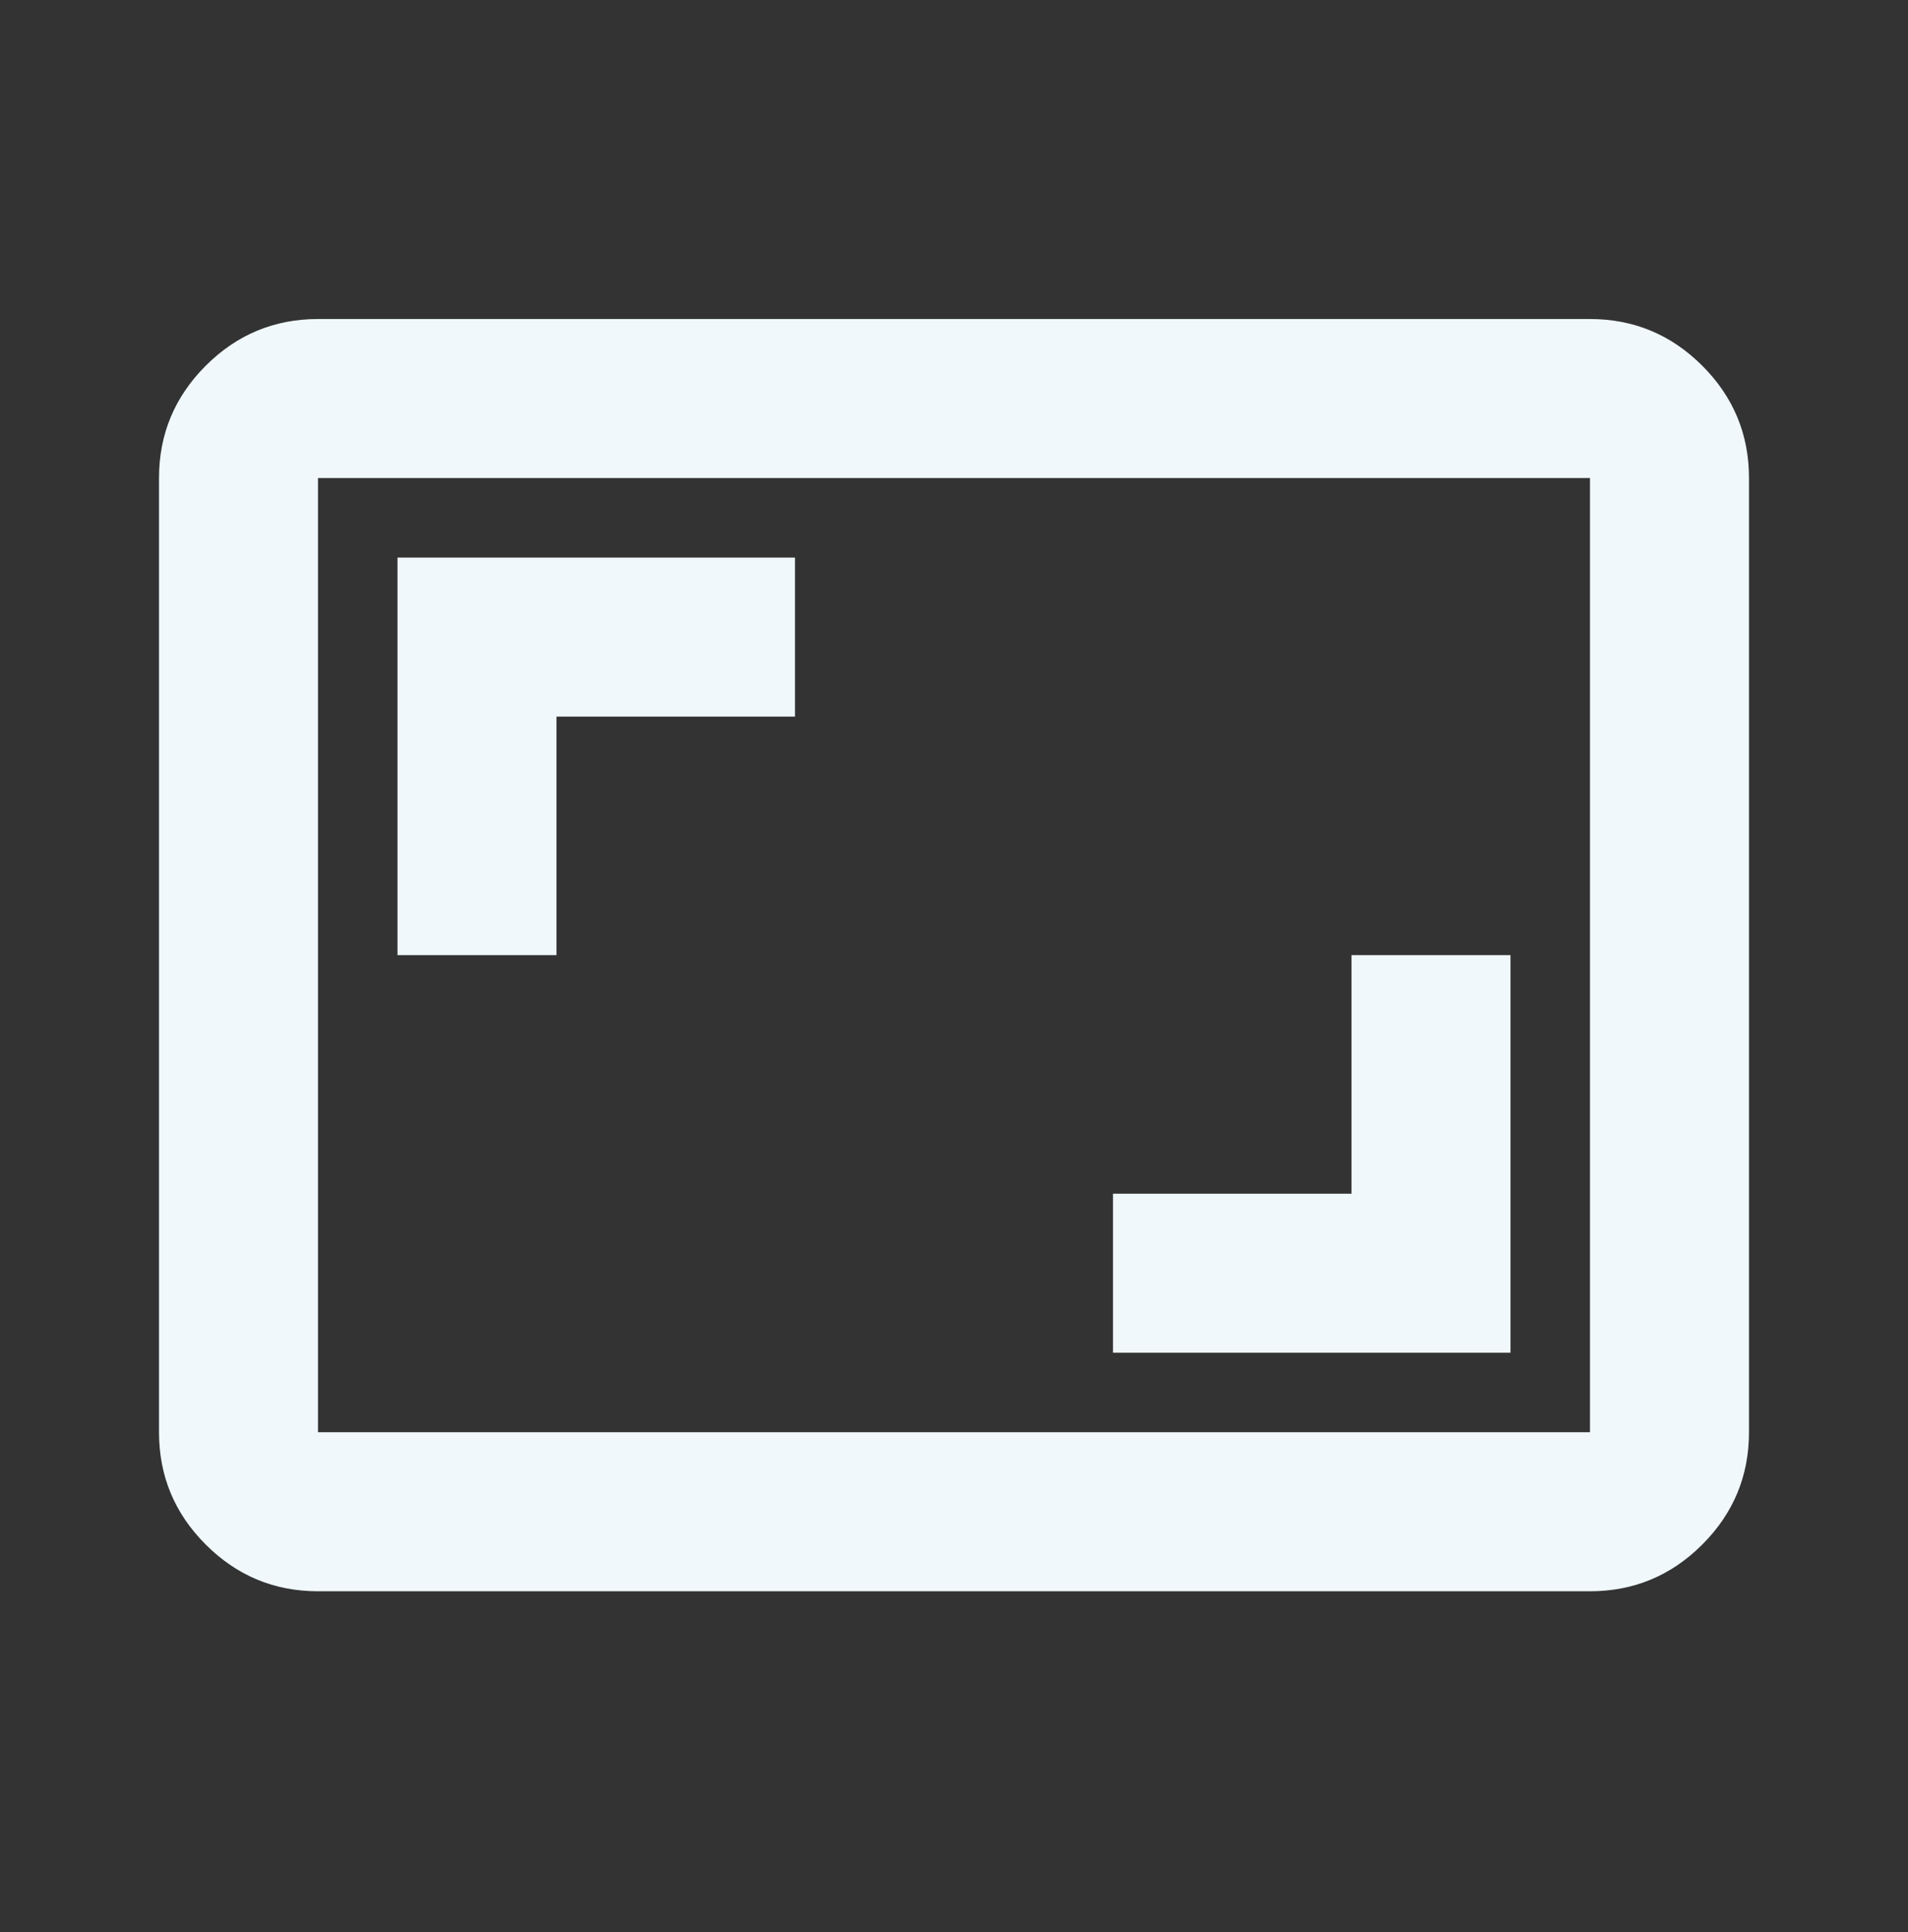 <svg width="80" height="81" viewBox="0 0 80 81" fill="none" xmlns="http://www.w3.org/2000/svg">
<rect x="0" y="0" width="80" height="81" fill="#333333" stroke="none"/>
<mask id="mask0_9860_4412" style="mask-type:alpha" maskUnits="userSpaceOnUse" x="0" y="0" width="80" height="81">
<path d="M80 0.04H0V80.04H80V0.04Z" fill="#D9D9D9"/>
</mask>
<g mask="url(#mask0_9860_4412)">
<path d="M46.666 56.708H63.333V40.041H56.666V50.041H46.666V56.708ZM16.666 40.041H23.333V30.041H33.333V23.375H16.666V40.041ZM13.333 66.708C11.5 66.708 9.93 66.055 8.625 64.749C7.319 63.444 6.667 61.874 6.667 60.041V20.041C6.667 18.208 7.319 16.638 8.625 15.333C9.93 14.027 11.5 13.374 13.333 13.374H66.666C68.5 13.374 70.069 14.027 71.375 15.333C72.68 16.638 73.333 18.208 73.333 20.041V60.041C73.333 61.874 72.68 63.444 71.375 64.749C70.069 66.055 68.5 66.708 66.666 66.708H13.333ZM13.333 60.041H66.666V20.041H13.333V60.041Z" fill="#F0F8FC"/>
</g>
</svg>
